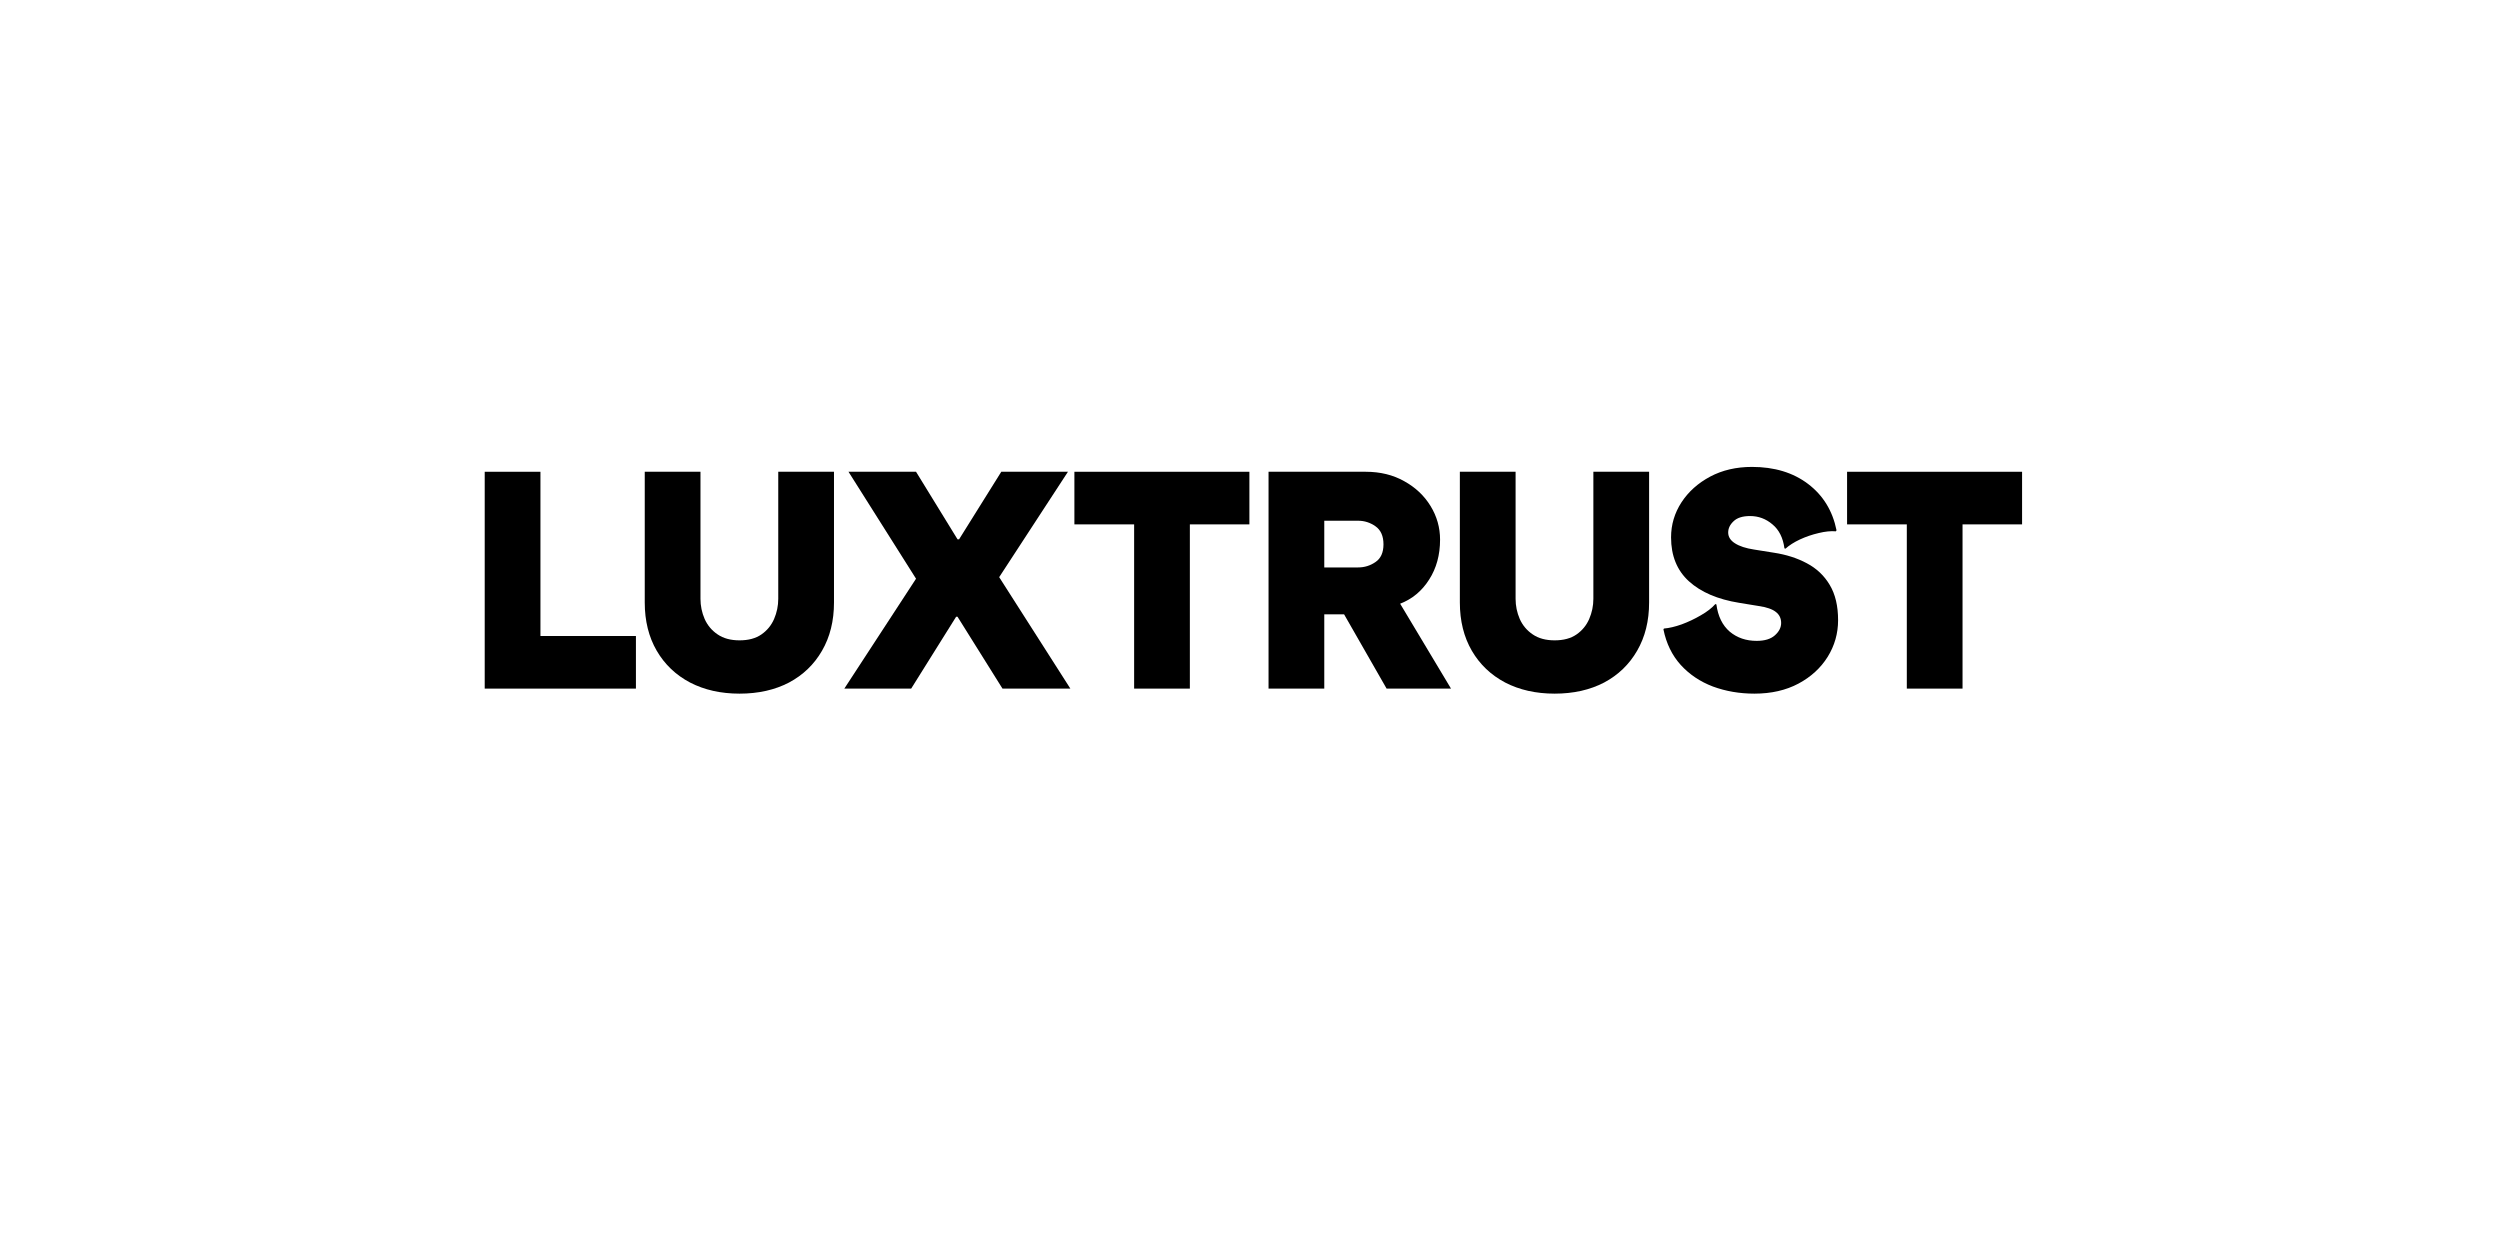 <svg xmlns="http://www.w3.org/2000/svg" xmlns:xlink="http://www.w3.org/1999/xlink" width="300" zoomAndPan="magnify" viewBox="0 0 224.88 112.5" height="150" preserveAspectRatio="xMidYMid meet" version="1.0"><defs><g/></defs><g fill="#000000" fill-opacity="1"><g transform="translate(42.392, 61.975)"><g><path d="M 1.172 0 L 1.172 -19.516 L 6.188 -19.516 L 6.188 -4.734 L 14.781 -4.734 L 14.781 0 Z M 1.172 0 "/></g></g></g><g fill="#000000" fill-opacity="1"><g transform="translate(56.858, 61.975)"><g><path d="M 9.641 0.453 C 7.953 0.453 6.469 0.117 5.188 -0.547 C 3.906 -1.223 2.906 -2.176 2.188 -3.406 C 1.469 -4.645 1.109 -6.094 1.109 -7.75 L 1.109 -19.516 L 6.125 -19.516 L 6.125 -8.078 C 6.125 -7.453 6.25 -6.848 6.5 -6.266 C 6.758 -5.691 7.148 -5.227 7.672 -4.875 C 8.191 -4.52 8.848 -4.344 9.641 -4.344 C 10.441 -4.344 11.098 -4.52 11.609 -4.875 C 12.117 -5.227 12.5 -5.691 12.75 -6.266 C 13 -6.848 13.125 -7.453 13.125 -8.078 L 13.125 -19.516 L 18.141 -19.516 L 18.141 -7.75 C 18.141 -6.094 17.781 -4.645 17.062 -3.406 C 16.352 -2.176 15.363 -1.223 14.094 -0.547 C 12.82 0.117 11.336 0.453 9.641 0.453 Z M 9.641 0.453 "/></g></g></g><g fill="#000000" fill-opacity="1"><g transform="translate(76.117, 61.975)"><g><path d="M -0.188 0 L 6.266 -9.891 L 0.188 -19.516 L 6.266 -19.516 L 10 -13.438 L 10.141 -13.438 L 13.938 -19.516 L 19.938 -19.516 L 13.75 -10.031 L 20.156 0 L 14.047 0 L 10 -6.469 L 9.875 -6.469 L 5.828 0 Z M -0.188 0 "/></g></g></g><g fill="#000000" fill-opacity="1"><g transform="translate(96.074, 61.975)"><g><path d="M 5.938 0 L 5.938 -14.781 L 0.562 -14.781 L 0.562 -19.516 L 16.312 -19.516 L 16.312 -14.781 L 10.953 -14.781 L 10.953 0 Z M 5.938 0 "/></g></g></g><g fill="#000000" fill-opacity="1"><g transform="translate(112.937, 61.975)"><g><path d="M 11.797 0 L 7.969 -6.688 L 6.188 -6.688 L 6.188 0 L 1.172 0 L 1.172 -19.516 L 9.922 -19.516 C 11.223 -19.516 12.375 -19.234 13.375 -18.672 C 14.383 -18.117 15.176 -17.375 15.75 -16.438 C 16.32 -15.508 16.609 -14.5 16.609 -13.406 C 16.609 -12.031 16.281 -10.832 15.625 -9.812 C 14.977 -8.789 14.109 -8.066 13.016 -7.641 L 17.594 0 Z M 6.188 -10.906 L 9.234 -10.906 C 9.805 -10.906 10.328 -11.066 10.797 -11.391 C 11.273 -11.711 11.516 -12.242 11.516 -12.984 C 11.516 -13.734 11.273 -14.273 10.797 -14.609 C 10.328 -14.941 9.805 -15.109 9.234 -15.109 L 6.188 -15.109 Z M 6.188 -10.906 "/></g></g></g><g fill="#000000" fill-opacity="1"><g transform="translate(130.218, 61.975)"><g><path d="M 9.641 0.453 C 7.953 0.453 6.469 0.117 5.188 -0.547 C 3.906 -1.223 2.906 -2.176 2.188 -3.406 C 1.469 -4.645 1.109 -6.094 1.109 -7.75 L 1.109 -19.516 L 6.125 -19.516 L 6.125 -8.078 C 6.125 -7.453 6.25 -6.848 6.5 -6.266 C 6.758 -5.691 7.148 -5.227 7.672 -4.875 C 8.191 -4.52 8.848 -4.344 9.641 -4.344 C 10.441 -4.344 11.098 -4.52 11.609 -4.875 C 12.117 -5.227 12.5 -5.691 12.75 -6.266 C 13 -6.848 13.125 -7.453 13.125 -8.078 L 13.125 -19.516 L 18.141 -19.516 L 18.141 -7.75 C 18.141 -6.094 17.781 -4.645 17.062 -3.406 C 16.352 -2.176 15.363 -1.223 14.094 -0.547 C 12.82 0.117 11.336 0.453 9.641 0.453 Z M 9.641 0.453 "/></g></g></g><g fill="#000000" fill-opacity="1"><g transform="translate(149.477, 61.975)"><g><path d="M 8.359 0.453 C 7.023 0.453 5.781 0.238 4.625 -0.188 C 3.477 -0.625 2.516 -1.27 1.734 -2.125 C 0.953 -2.988 0.43 -4.055 0.172 -5.328 L 0.219 -5.406 C 0.688 -5.445 1.219 -5.57 1.812 -5.781 C 2.406 -6 2.977 -6.27 3.531 -6.594 C 4.094 -6.914 4.531 -7.254 4.844 -7.609 L 4.938 -7.578 C 5.082 -6.504 5.484 -5.688 6.141 -5.125 C 6.805 -4.57 7.613 -4.297 8.562 -4.297 C 9.281 -4.297 9.828 -4.461 10.203 -4.797 C 10.578 -5.129 10.766 -5.5 10.766 -5.906 C 10.766 -6.332 10.602 -6.664 10.281 -6.906 C 9.969 -7.156 9.445 -7.332 8.719 -7.438 L 7 -7.719 C 5.062 -8.031 3.551 -8.676 2.469 -9.656 C 1.395 -10.633 0.859 -11.953 0.859 -13.609 C 0.859 -14.754 1.172 -15.805 1.797 -16.766 C 2.422 -17.723 3.281 -18.492 4.375 -19.078 C 5.469 -19.66 6.723 -19.953 8.141 -19.953 C 10.16 -19.953 11.844 -19.441 13.188 -18.422 C 14.539 -17.398 15.395 -16.008 15.75 -14.25 L 15.688 -14.156 C 15.25 -14.195 14.734 -14.145 14.141 -14 C 13.555 -13.863 12.992 -13.672 12.453 -13.422 C 11.922 -13.172 11.488 -12.895 11.156 -12.594 L 11.062 -12.625 C 10.938 -13.57 10.578 -14.289 9.984 -14.781 C 9.398 -15.281 8.727 -15.531 7.969 -15.531 C 7.301 -15.531 6.805 -15.375 6.484 -15.062 C 6.16 -14.758 6 -14.422 6 -14.047 C 6 -13.66 6.203 -13.336 6.609 -13.078 C 7.016 -12.816 7.586 -12.629 8.328 -12.516 L 10.094 -12.234 C 11.207 -12.066 12.203 -11.75 13.078 -11.281 C 13.953 -10.82 14.641 -10.172 15.141 -9.328 C 15.641 -8.492 15.891 -7.438 15.891 -6.156 C 15.891 -4.969 15.578 -3.867 14.953 -2.859 C 14.328 -1.859 13.453 -1.055 12.328 -0.453 C 11.203 0.148 9.879 0.453 8.359 0.453 Z M 8.359 0.453 "/></g></g></g><g fill="#000000" fill-opacity="1"><g transform="translate(165.615, 61.975)"><g><path d="M 5.938 0 L 5.938 -14.781 L 0.562 -14.781 L 0.562 -19.516 L 16.312 -19.516 L 16.312 -14.781 L 10.953 -14.781 L 10.953 0 Z M 5.938 0 "/></g></g></g></svg>